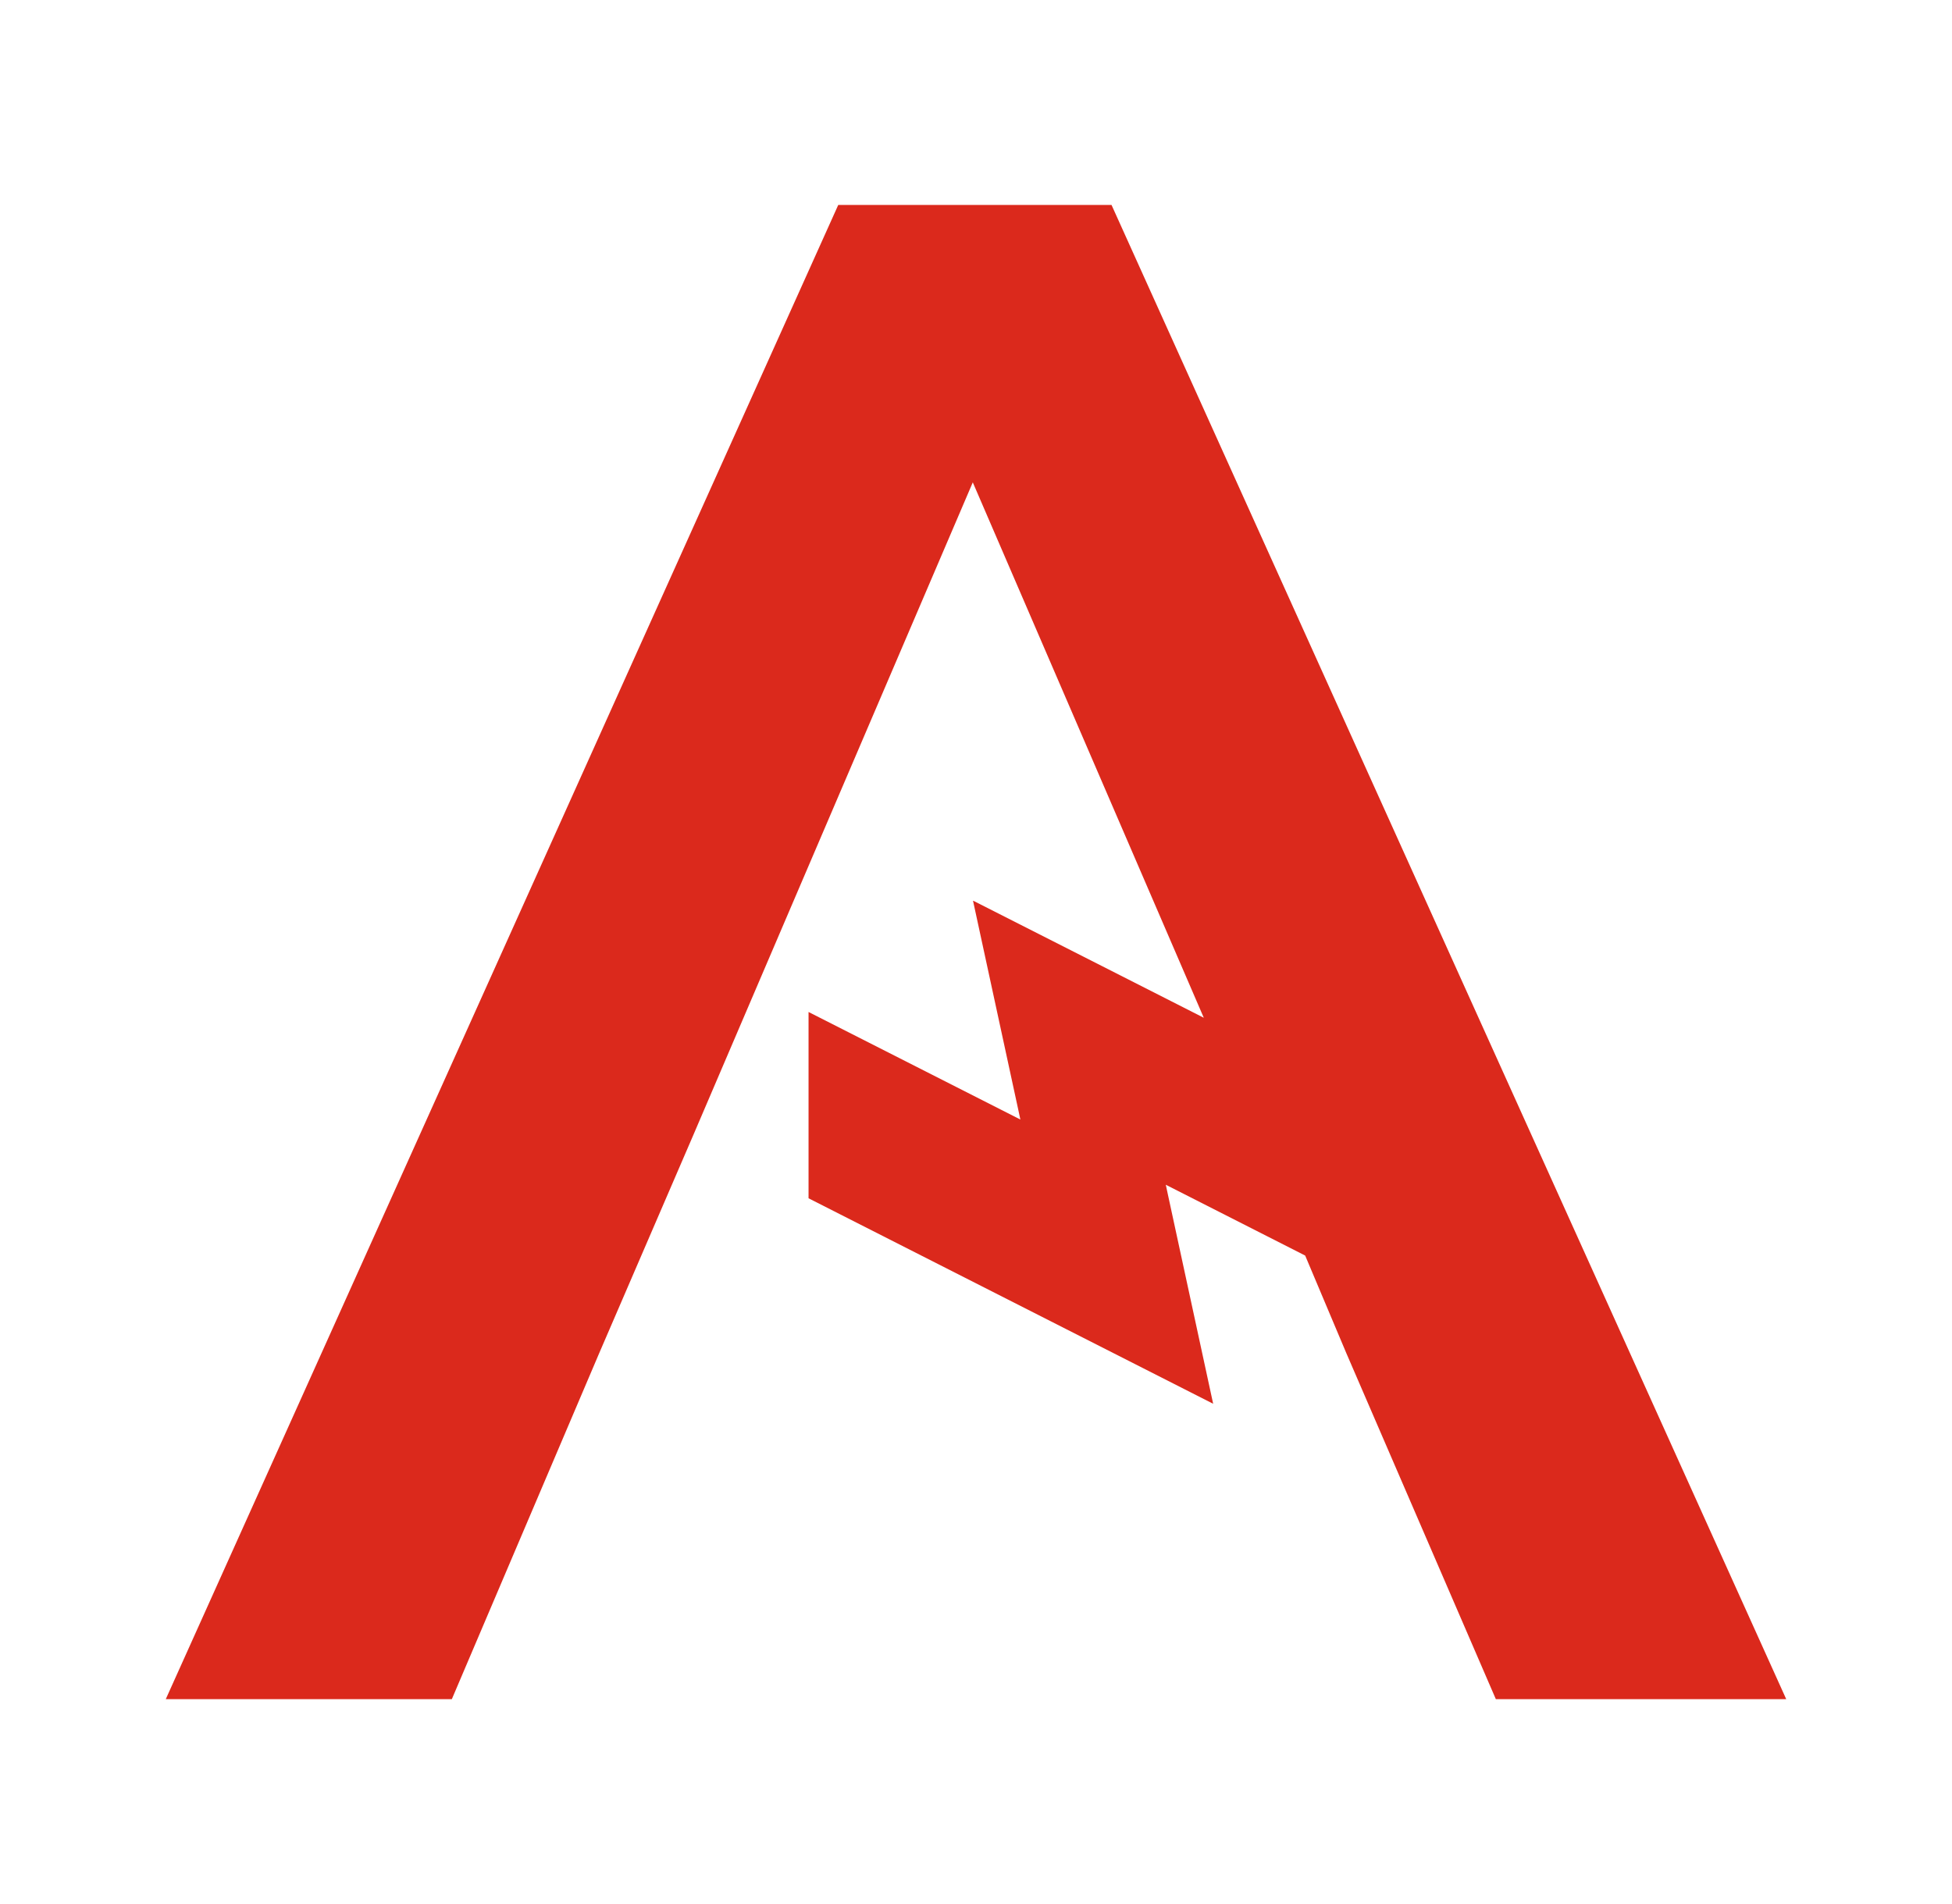 <?xml version="1.0" encoding="UTF-8"?> <svg xmlns="http://www.w3.org/2000/svg" viewBox="0 0 455.9 444.78"><defs><style>.cls-1{fill:#db291c;}</style></defs><g id="Слой_4" data-name="Слой 4"><polygon class="cls-1" points="417.18 396.92 349.36 396.92 314.46 316.14 304.83 293.3 272.28 276.76 272.76 279.01 283.34 327.92 248.89 310.42 188.84 279.92 188.84 236.4 238.31 261.52 237.83 259.27 227.26 210.44 227.34 210.43 261.7 227.87 281.15 237.75 227.2 112.68 161.88 265.26 139.93 316.14 105.53 396.92 38.72 396.92 195.78 47.87 259.6 47.87 417.18 396.92"></polygon></g></svg> 